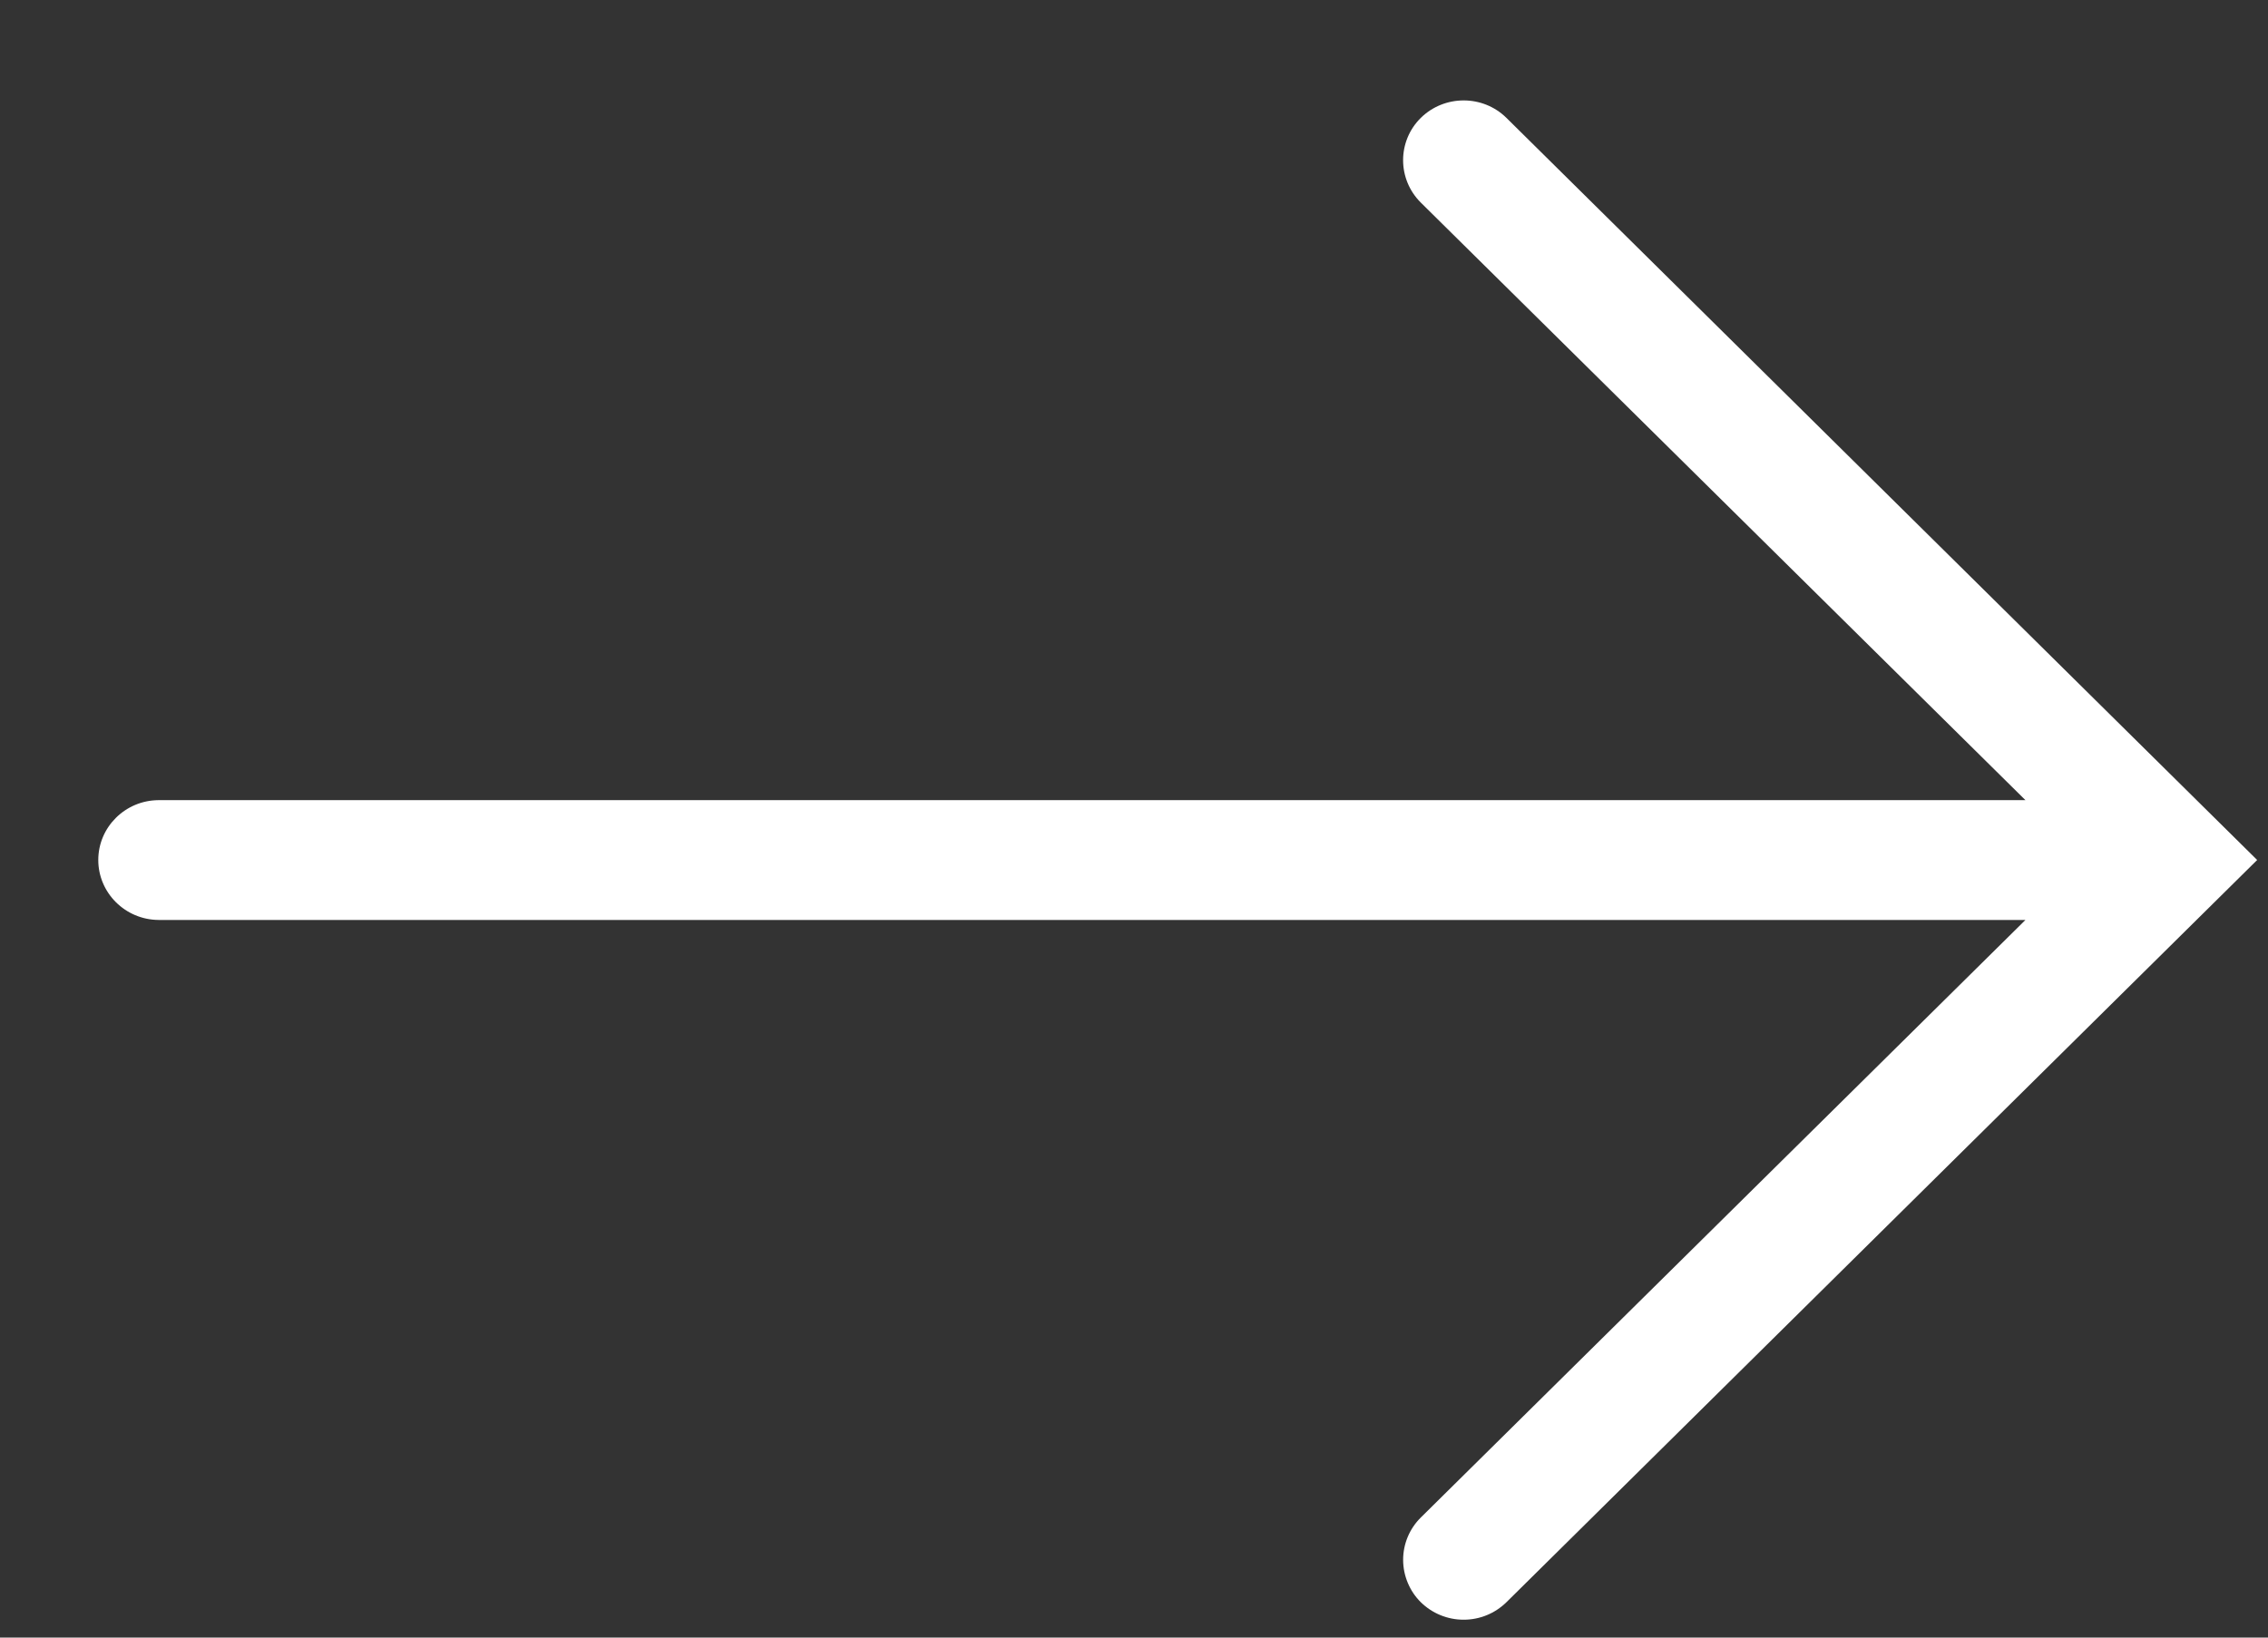 <svg
        xmlns="http://www.w3.org/2000/svg"
        xmlns:xlink="http://www.w3.org/1999/xlink"
       viewBox="0 0 18 13"
        width="18px" height="13px">
    <rect x="0" y="0" width="18" height="13" fill="#333333" stroke="none"/>
    <path fill-rule="evenodd"  fill="rgb(255, 255, 255)"
          d="M11.136,12.382 C11.136,12.382 11.136,12.382 11.136,12.383 L11.136,12.383 C11.136,12.508 11.187,12.631 11.276,12.719 C11.367,12.808 11.488,12.858 11.616,12.858 C11.745,12.858 11.865,12.808 11.956,12.719 L11.956,12.719 L17.914,6.827 L11.956,0.936 C11.769,0.751 11.464,0.751 11.276,0.936 C11.089,1.121 11.089,1.422 11.276,1.608 L16.075,6.352 L1.257,6.352 C0.994,6.354 0.780,6.566 0.780,6.827 C0.780,7.088 0.994,7.301 1.258,7.303 L16.075,7.303 L11.276,12.047 C11.187,12.135 11.136,12.256 11.136,12.382 Z"/>
</svg>
